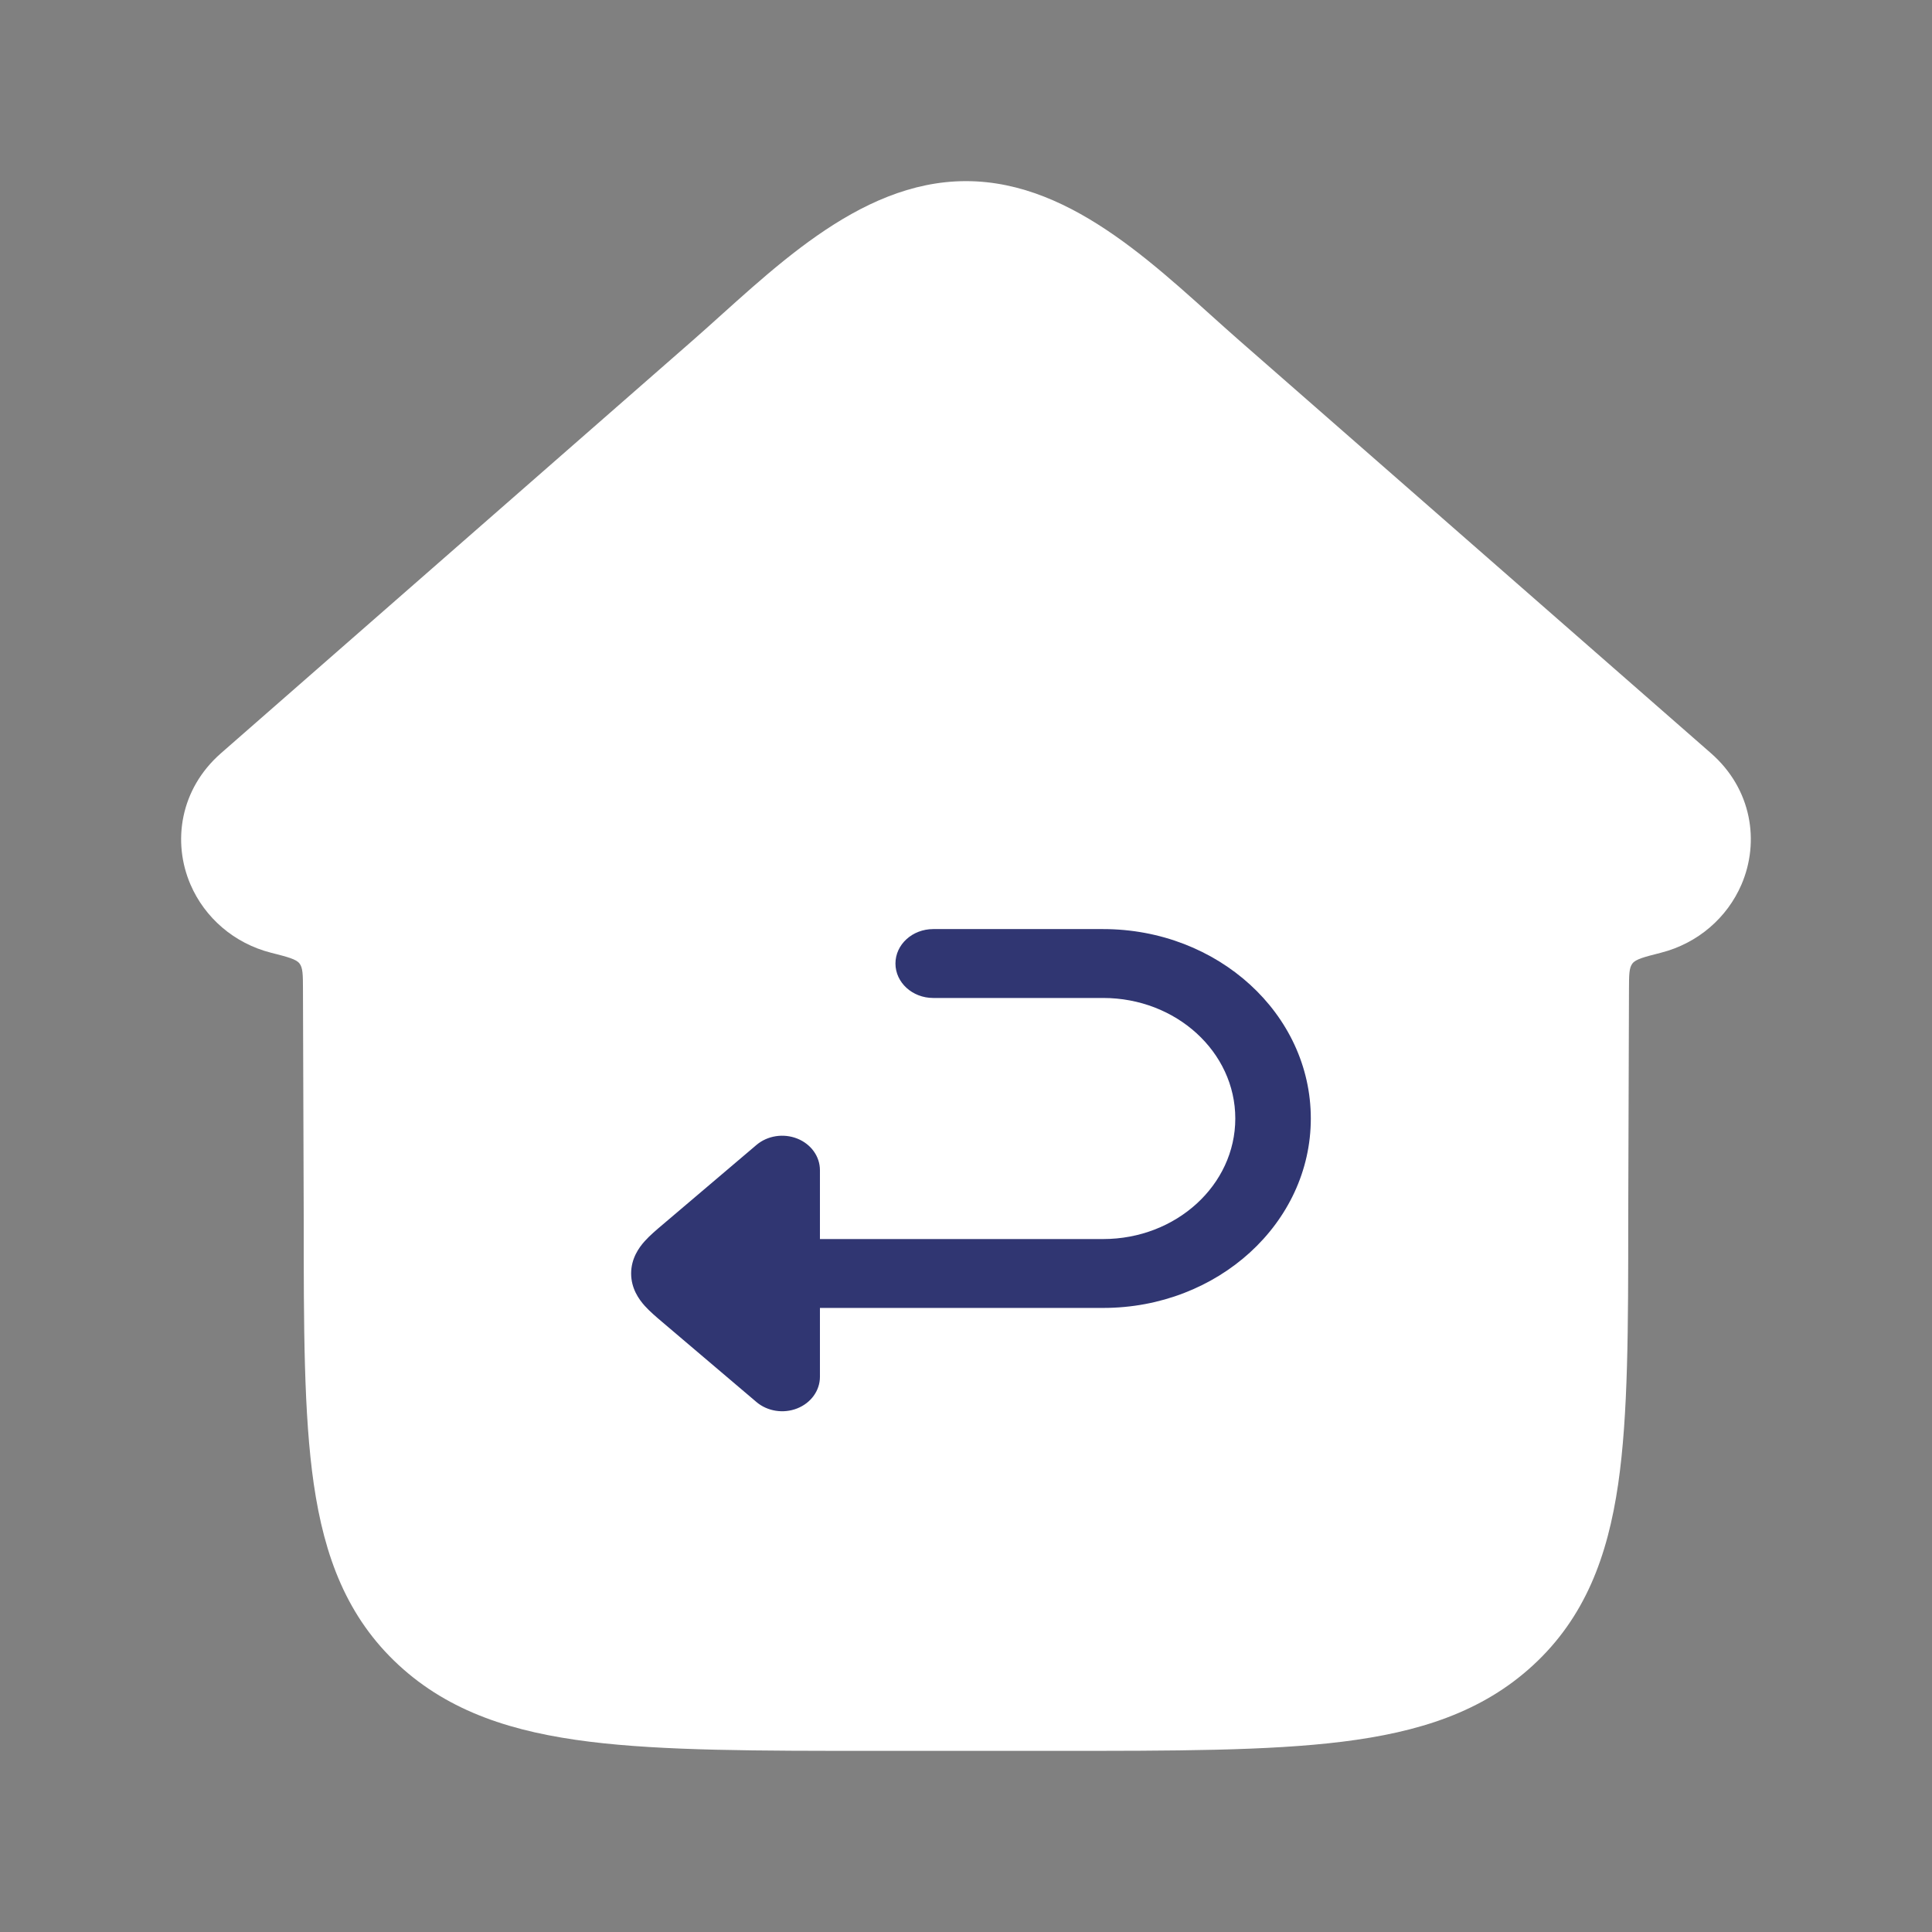 <?xml version="1.0" encoding="UTF-8"?> <svg xmlns="http://www.w3.org/2000/svg" width="194" height="194" viewBox="0 0 194 194" fill="none"><rect x="0" y="0" width="194" height="194" fill="#808080" stroke="none"/><path d="M171.807 75.635C175.925 79.239 176.71 84.548 174.865 88.826C173.436 92.138 170.505 94.721 166.774 95.67C165.099 96.097 164.261 96.31 163.921 96.746C163.581 97.182 163.578 97.88 163.573 99.278C163.549 105.903 163.497 120.612 163.497 122.375C163.497 133.25 163.498 142.074 162.486 149.026C161.426 156.306 159.151 162.403 153.962 167.196C148.841 171.926 142.442 173.941 134.8 174.89C127.372 175.813 117.904 175.813 106.048 175.812H87.947C76.09 175.813 66.623 175.813 59.195 174.89C51.553 173.941 45.154 171.926 40.033 167.196C34.844 162.403 32.569 156.306 31.509 149.026C30.497 142.074 30.498 133.25 30.498 122.375C30.498 120.612 30.446 105.903 30.422 99.278C30.417 97.88 30.414 97.182 30.074 96.746C29.734 96.31 28.896 96.097 27.221 95.67C23.49 94.721 20.559 92.138 19.13 88.826C17.285 84.548 18.07 79.239 22.188 75.635L69.552 34.189C77.219 27.48 86.015 18.188 96.998 18.188C107.98 18.188 116.776 27.48 124.443 34.189L171.807 75.635Z" fill="white"></path><path fill-rule="evenodd" clip-rule="evenodd" d="M89.916 96.751C89.916 94.841 91.614 93.293 93.708 93.293H110.77C122.288 93.293 131.624 101.809 131.624 112.314C131.624 122.819 122.288 131.335 110.77 131.335H70.958C68.864 131.335 67.166 129.786 67.166 127.876C67.166 125.966 68.864 124.418 70.958 124.418H110.77C118.099 124.418 124.041 118.999 124.041 112.314C124.041 105.629 118.099 100.21 110.77 100.21H93.708C91.614 100.21 89.916 98.661 89.916 96.751Z" fill="#303672"></path><path d="M80.055 114.33C81.439 114.88 82.333 116.125 82.333 117.501V138.251C82.333 139.628 81.439 140.873 80.055 141.422C78.671 141.972 77.062 141.72 75.958 140.783L66.507 132.757C65.93 132.268 65.25 131.691 64.743 131.128C64.142 130.458 63.375 129.373 63.375 127.876C63.375 126.38 64.142 125.294 64.743 124.625C65.25 124.061 65.93 123.484 66.507 122.996L75.958 114.97C77.062 114.032 78.671 113.781 80.055 114.33Z" fill="#303672"></path></svg> 